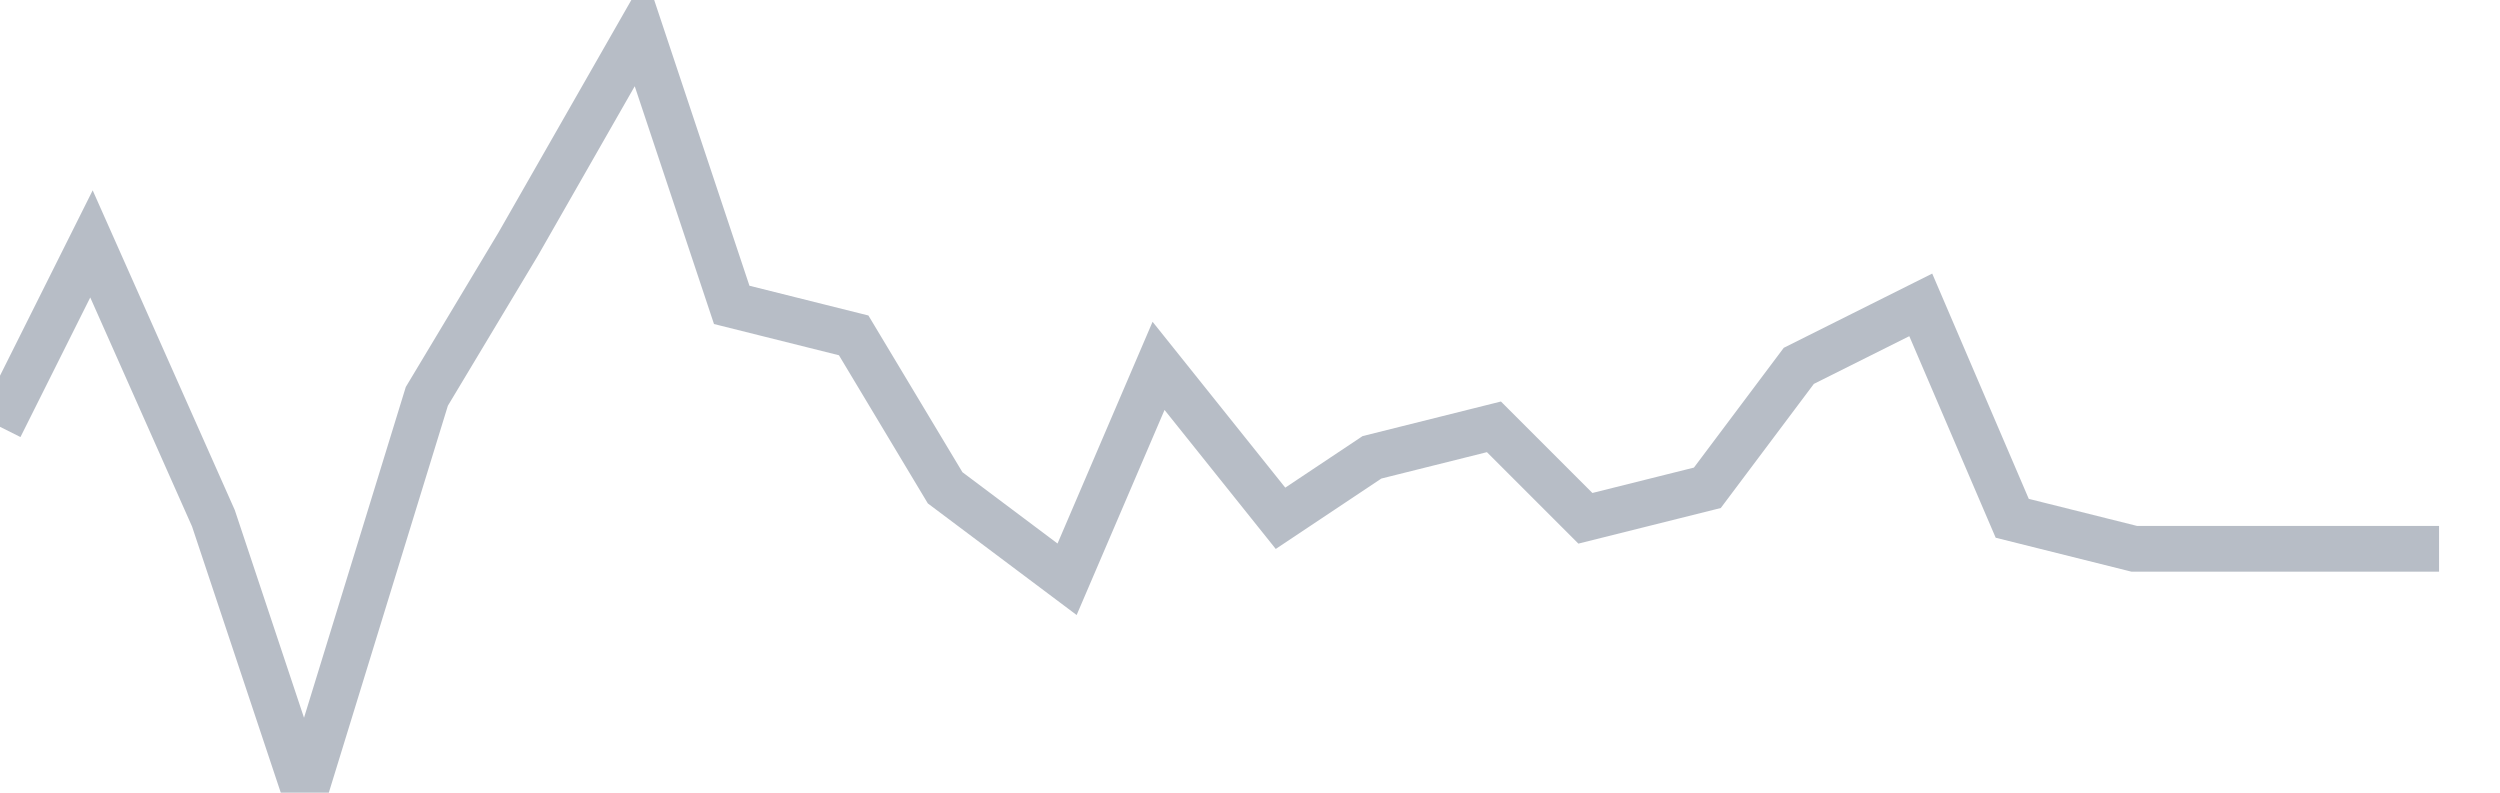 <svg width="82" height="26" fill="none" xmlns="http://www.w3.org/2000/svg"><path d="M0 14l3-6 4 9 3 9 4-13 3-5 4-7 3 9 4 1 3 5 4 3 3-7 4 5 3-2 4-1 3 3 4-1 3-4 4-2 3 7 4 1h10" stroke="#B7BDC6" stroke-width="1.5"/></svg>